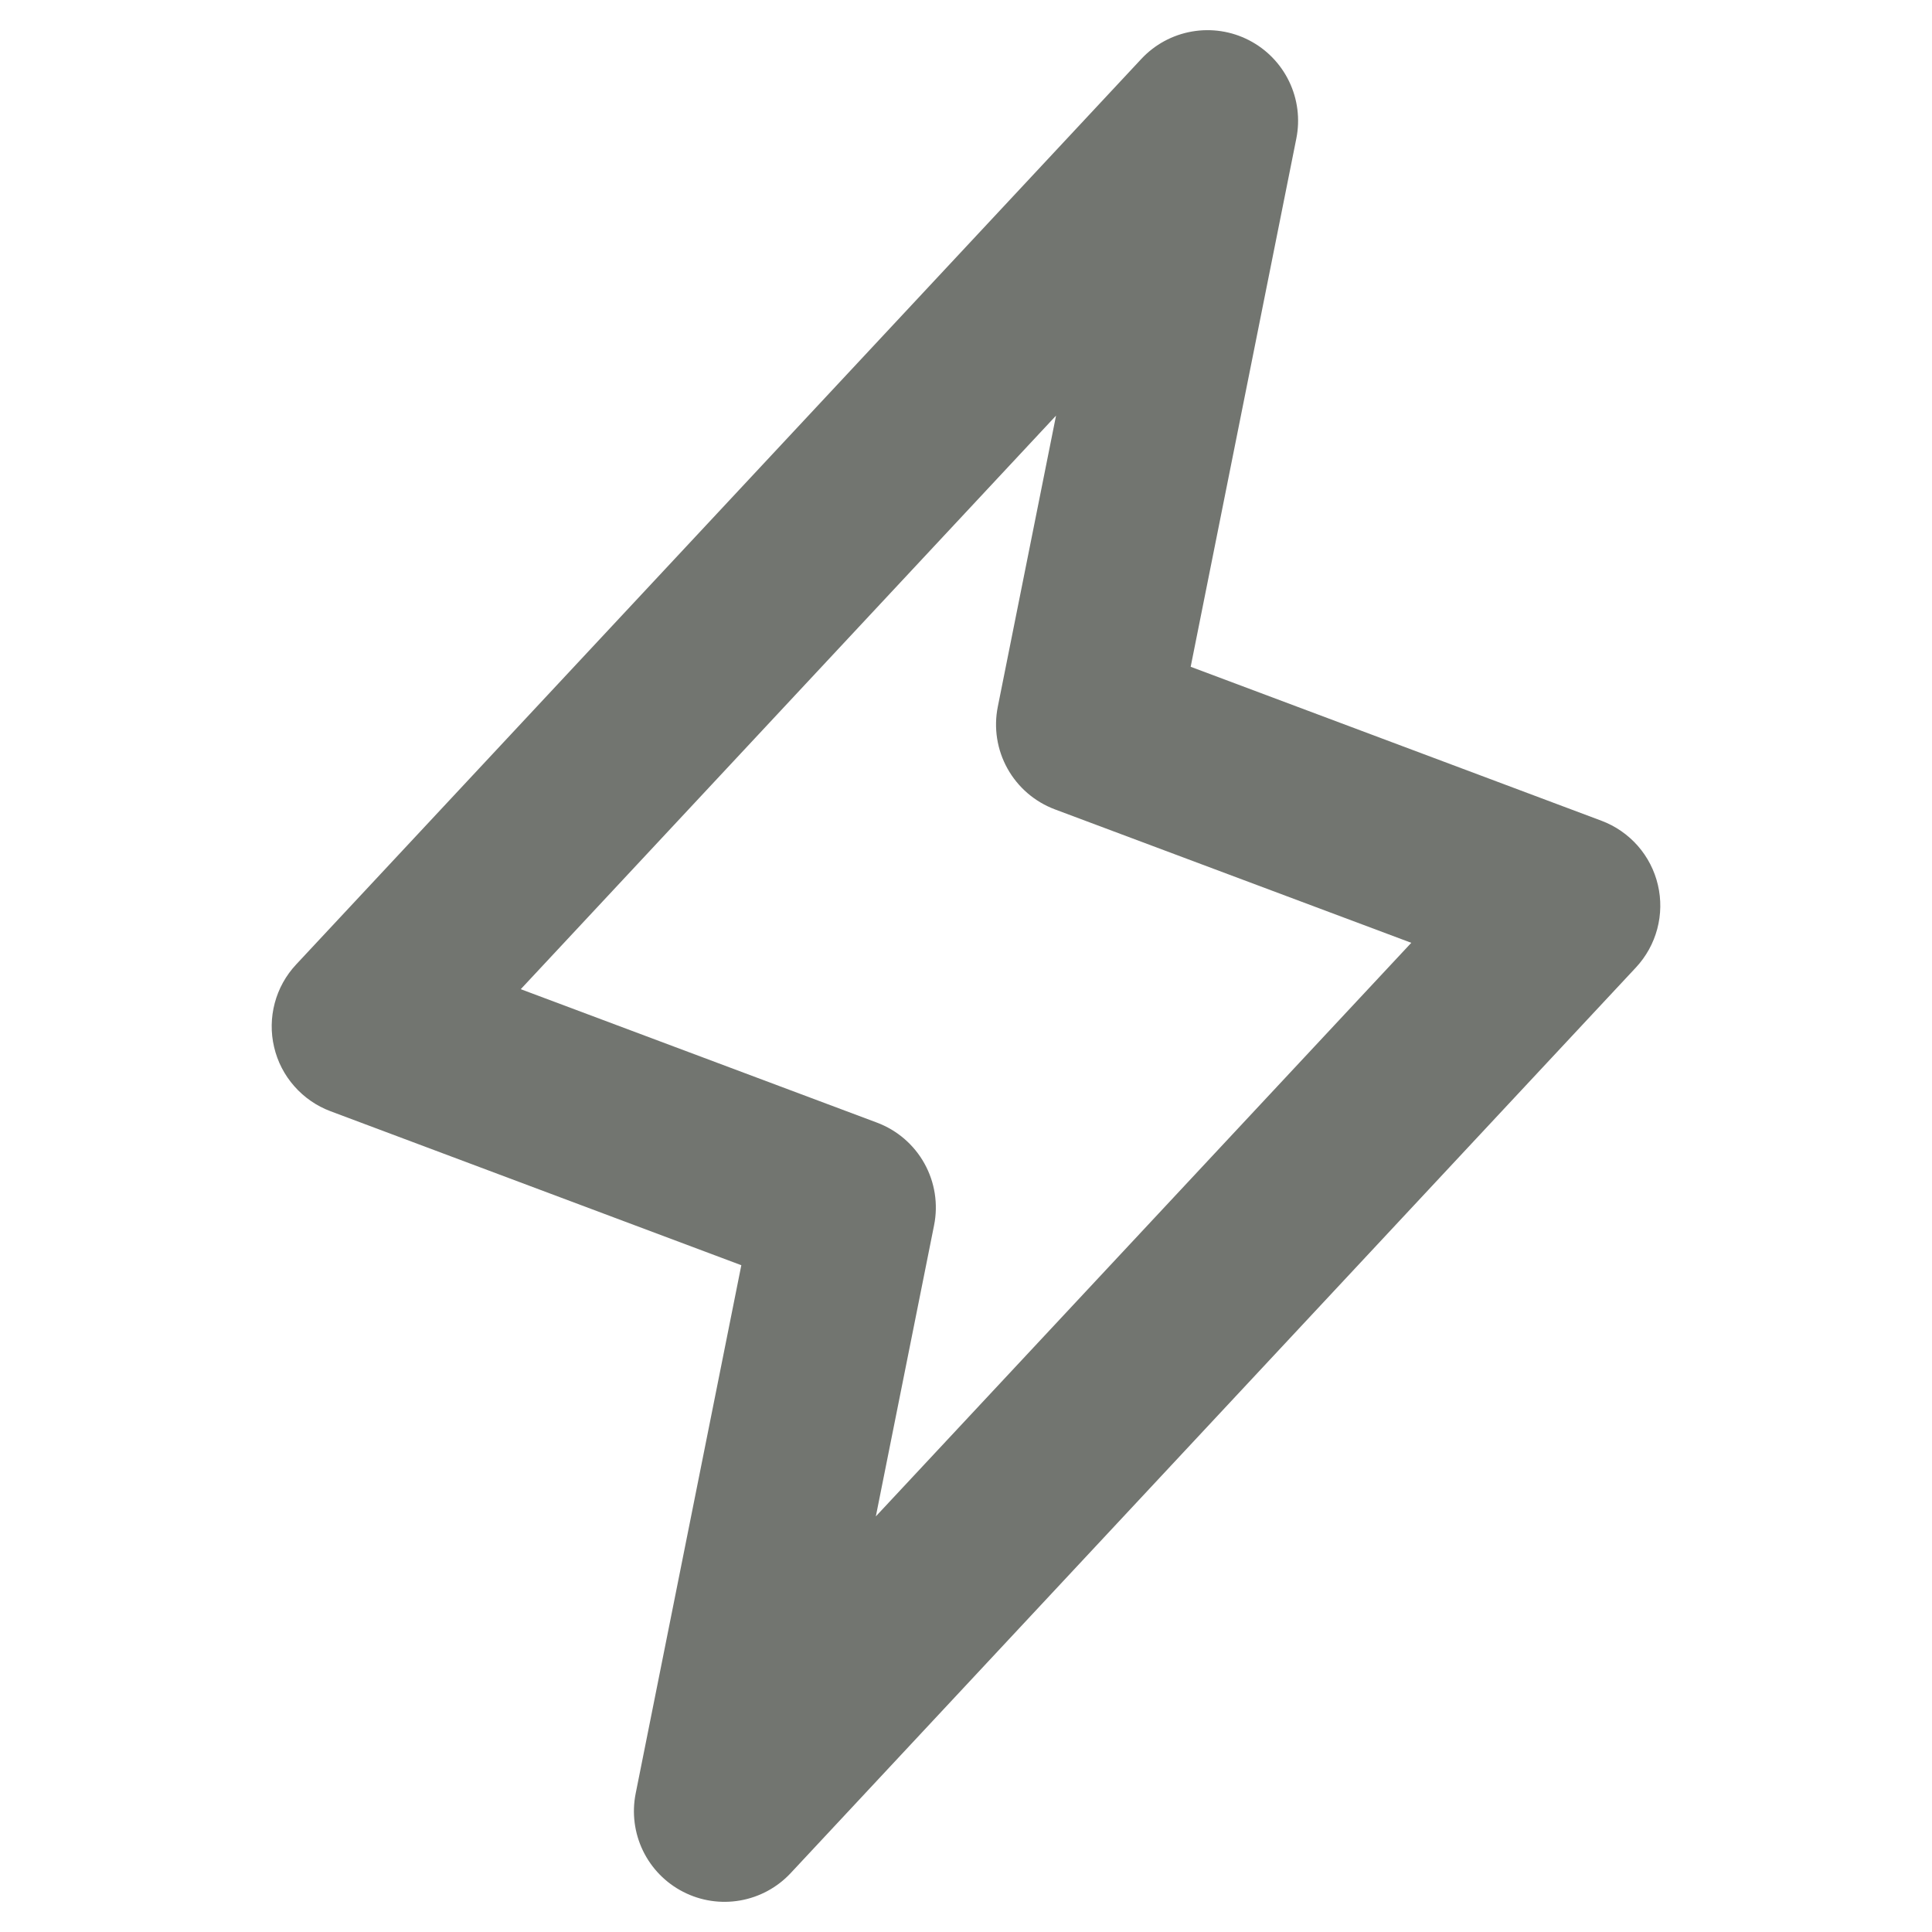 <svg xmlns="http://www.w3.org/2000/svg" width="48" height="48" viewBox="0 0 48 48" fill="none"><script xmlns=""/>
<path d="M41.19 21.986C41.106 21.626 40.934 21.292 40.69 21.014C40.445 20.736 40.136 20.522 39.79 20.392L29.582 16.566L32.207 3.441C32.303 2.961 32.24 2.462 32.027 2.021C31.814 1.581 31.464 1.221 31.028 0.998C30.593 0.774 30.096 0.699 29.614 0.783C29.131 0.867 28.69 1.106 28.356 1.464L7.356 23.964C7.103 24.235 6.921 24.563 6.826 24.921C6.731 25.279 6.725 25.654 6.81 26.014C6.894 26.375 7.066 26.709 7.311 26.986C7.555 27.264 7.864 27.478 8.211 27.608L18.418 31.434L15.793 44.559C15.697 45.039 15.761 45.538 15.973 45.978C16.186 46.419 16.537 46.779 16.973 47.002C17.408 47.226 17.905 47.301 18.387 47.217C18.869 47.133 19.311 46.894 19.645 46.536L40.645 24.036C40.897 23.765 41.079 23.437 41.174 23.079C41.269 22.722 41.275 22.346 41.19 21.986ZM21.76 37.674L23.207 30.441C23.312 29.917 23.227 29.373 22.967 28.906C22.707 28.439 22.29 28.08 21.79 27.892L12.938 24.576L26.237 10.326L24.79 17.559C24.685 18.083 24.77 18.627 25.03 19.094C25.29 19.561 25.707 19.92 26.207 20.108L35.063 23.424L21.76 37.674Z" fill="#727570"/>
<script xmlns=""/></svg>